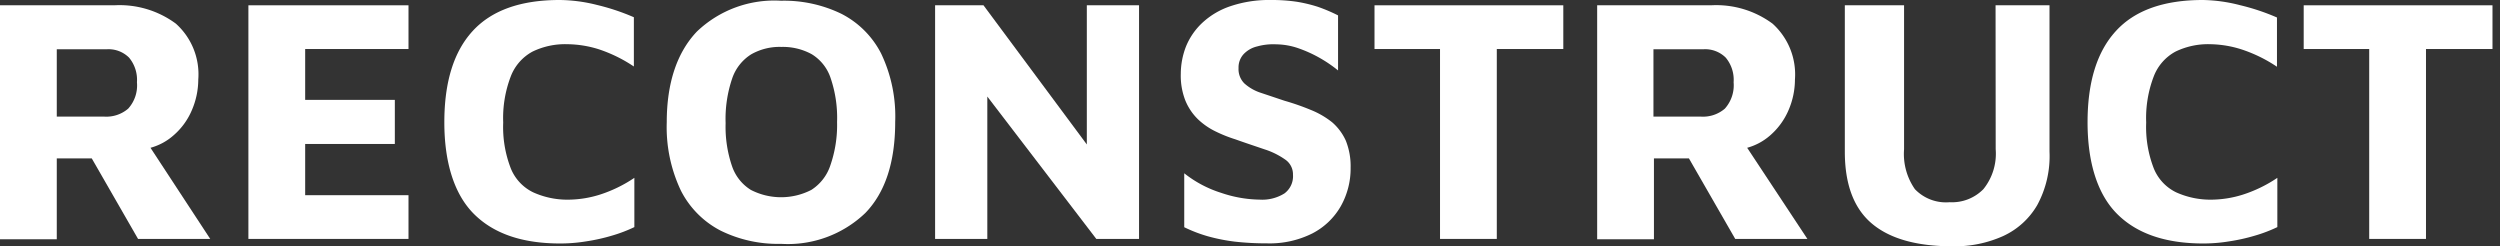 <svg id="Layer_1" data-name="Layer 1" xmlns="http://www.w3.org/2000/svg" viewBox="0 0 203 20"><rect x="0" y="0" width="203" height="20" fill="#333333" stroke="none"/><defs><style>.cls-1{fill:#fff;}</style></defs><path class="cls-1" d="M14.08,11a5.55,5.55,0,0,0,1.51-2.08,6.31,6.31,0,0,0,.51-2.46,5.52,5.52,0,0,0-1.82-4.54,7.68,7.68,0,0,0-5-1.49H0v19H4.61V12.86H7.45l3.76,6.54h5.86L12.22,12A4.66,4.66,0,0,0,14.08,11ZM10.41,8.82a2.72,2.72,0,0,1-1.93.65H4.61V4H8.68a2.36,2.36,0,0,1,1.8.68,2.81,2.81,0,0,1,.64,2A2.81,2.81,0,0,1,10.41,8.82Z"/><polygon class="cls-1" points="20.17 19.4 33.17 19.4 33.17 15.85 24.78 15.85 24.78 11.69 32.06 11.69 32.06 8.11 24.78 8.11 24.78 3.98 33.17 3.98 33.17 0.43 20.17 0.43 20.17 19.4"/><path class="cls-1" d="M45.44,0q-4.75,0-7.06,2.52c-1.54,1.68-2.3,4.15-2.3,7.41s.8,5.84,2.4,7.44,3.92,2.4,7,2.4a12.85,12.85,0,0,0,2.11-.17,15.13,15.13,0,0,0,2.11-.47,11.81,11.81,0,0,0,1.81-.69v-4a11,11,0,0,1-2.82,1.37,8.7,8.7,0,0,1-2.39.4,6.74,6.74,0,0,1-3-.59,3.69,3.69,0,0,1-1.82-1.94,9.27,9.27,0,0,1-.62-3.73,9.46,9.46,0,0,1,.62-3.76,3.86,3.86,0,0,1,1.76-2,6.07,6.07,0,0,1,2.83-.6A8.74,8.74,0,0,1,48.62,4a11.7,11.7,0,0,1,2.85,1.4v-4a17.87,17.87,0,0,0-3-1A12.76,12.76,0,0,0,45.44,0Z"/><path class="cls-1" d="M68.32,1.12A10.66,10.66,0,0,0,63.42.06a9.09,9.09,0,0,0-6.83,2.5C55,4.23,54.14,6.68,54.14,9.93a12,12,0,0,0,1.15,5.55,7.46,7.46,0,0,0,3.23,3.25,10.51,10.51,0,0,0,4.9,1.07,9.09,9.09,0,0,0,6.84-2.5q2.43-2.5,2.43-7.4a11.85,11.85,0,0,0-1.14-5.55A7.41,7.41,0,0,0,68.32,1.12Zm-.91,12.35a3.75,3.75,0,0,1-1.53,1.95,5.36,5.36,0,0,1-4.91,0,3.64,3.64,0,0,1-1.52-1.9A9.88,9.88,0,0,1,58.92,10a10.18,10.18,0,0,1,.53-3.62A3.72,3.72,0,0,1,61,4.41a4.66,4.66,0,0,1,2.45-.6,4.87,4.87,0,0,1,2.46.59,3.59,3.59,0,0,1,1.53,1.92,10,10,0,0,1,.53,3.58A10,10,0,0,1,67.41,13.47Z"/><polygon class="cls-1" points="88.25 11.73 79.86 0.43 75.93 0.43 75.93 19.4 80.17 19.4 80.17 7.84 89.02 19.4 92.49 19.4 92.49 0.43 88.25 0.43 88.25 11.73"/><path class="cls-1" d="M108.17,9.93a6.86,6.86,0,0,0-1.72-1,19.92,19.92,0,0,0-2.15-.75l-1.91-.64a3.71,3.71,0,0,1-1.34-.76,1.63,1.63,0,0,1-.48-1.25,1.59,1.59,0,0,1,.4-1.12,2.21,2.21,0,0,1,1.11-.64,4.86,4.86,0,0,1,1.56-.17,5.67,5.67,0,0,1,1.85.34,10.46,10.46,0,0,1,1.7.78,10.73,10.73,0,0,1,1.46,1V1.25A13.06,13.06,0,0,0,107,.55a11.67,11.67,0,0,0-1.72-.41A13.9,13.9,0,0,0,103.19,0a9.77,9.77,0,0,0-3.27.5,6.27,6.27,0,0,0-2.29,1.35A5.44,5.44,0,0,0,96.3,3.78,6.19,6.19,0,0,0,95.88,6a5.51,5.51,0,0,0,.37,2.16,4.51,4.51,0,0,0,1,1.5,5.6,5.6,0,0,0,1.43,1,11.18,11.18,0,0,0,1.62.65c.87.31,1.66.57,2.36.81a6.19,6.19,0,0,1,1.69.83,1.45,1.45,0,0,1,.64,1.24,1.73,1.73,0,0,1-.7,1.52,3.41,3.41,0,0,1-2,.5,10.08,10.08,0,0,1-3.13-.55,9.29,9.29,0,0,1-3-1.59v4.38a11.62,11.62,0,0,0,1.93.74,14.88,14.88,0,0,0,2.17.43,22.72,22.72,0,0,0,2.61.14,7.73,7.73,0,0,0,3.7-.81,5.62,5.62,0,0,0,2.31-2.22,6.23,6.23,0,0,0,.79-3.11,5.58,5.58,0,0,0-.39-2.2A4.33,4.33,0,0,0,108.17,9.93Z"/><polygon class="cls-1" points="111.61 3.98 116.93 3.98 116.93 19.4 121.54 19.4 121.54 3.98 126.94 3.98 126.94 0.43 111.61 0.43 111.61 3.98"/><path class="cls-1" d="M143.73,11a5.66,5.66,0,0,0,1.51-2.08,6.31,6.31,0,0,0,.51-2.46,5.55,5.55,0,0,0-1.82-4.54,7.69,7.69,0,0,0-5-1.49h-9.24v19h4.61V12.86h2.84l3.76,6.54h5.86L141.87,12A4.73,4.73,0,0,0,143.73,11Zm-3.67-2.18a2.72,2.72,0,0,1-1.93.65h-3.87V4h4.06a2.37,2.37,0,0,1,1.81.68,2.81,2.81,0,0,1,.64,2A2.85,2.85,0,0,1,140.06,8.82Z"/><path class="cls-1" d="M162.05,12.12a4.58,4.58,0,0,1-1,3.24,3.57,3.57,0,0,1-2.74,1.06,3.49,3.49,0,0,1-2.82-1.06,5,5,0,0,1-.88-3.24V.43h-4.81V12.32c0,2.63.72,4.58,2.18,5.82S155.63,20,158.55,20a9.59,9.59,0,0,0,4.1-.83,6.18,6.18,0,0,0,2.77-2.51,8.32,8.32,0,0,0,1-4.34V.43h-4.38Z"/><path class="cls-1" d="M178.87,0q-4.76,0-7.06,2.52c-1.54,1.68-2.3,4.15-2.3,7.41s.8,5.84,2.4,7.44,3.92,2.4,7,2.4A12.85,12.85,0,0,0,181,19.6a15.13,15.13,0,0,0,2.11-.47,11.81,11.81,0,0,0,1.81-.69v-4a11,11,0,0,1-2.82,1.37,8.7,8.7,0,0,1-2.39.4,6.78,6.78,0,0,1-3-.59,3.69,3.69,0,0,1-1.82-1.94,9.27,9.27,0,0,1-.62-3.73,9.46,9.46,0,0,1,.62-3.76,3.86,3.86,0,0,1,1.76-2,6.07,6.07,0,0,1,2.83-.6,8.74,8.74,0,0,1,2.56.43,11.7,11.7,0,0,1,2.85,1.4v-4a17.87,17.87,0,0,0-3-1A12.76,12.76,0,0,0,178.87,0Z"/><polygon class="cls-1" points="187.06 0.43 187.06 3.98 192.38 3.98 192.38 19.4 196.99 19.4 196.99 3.98 202.39 3.98 202.39 0.43 187.06 0.43"/></svg>